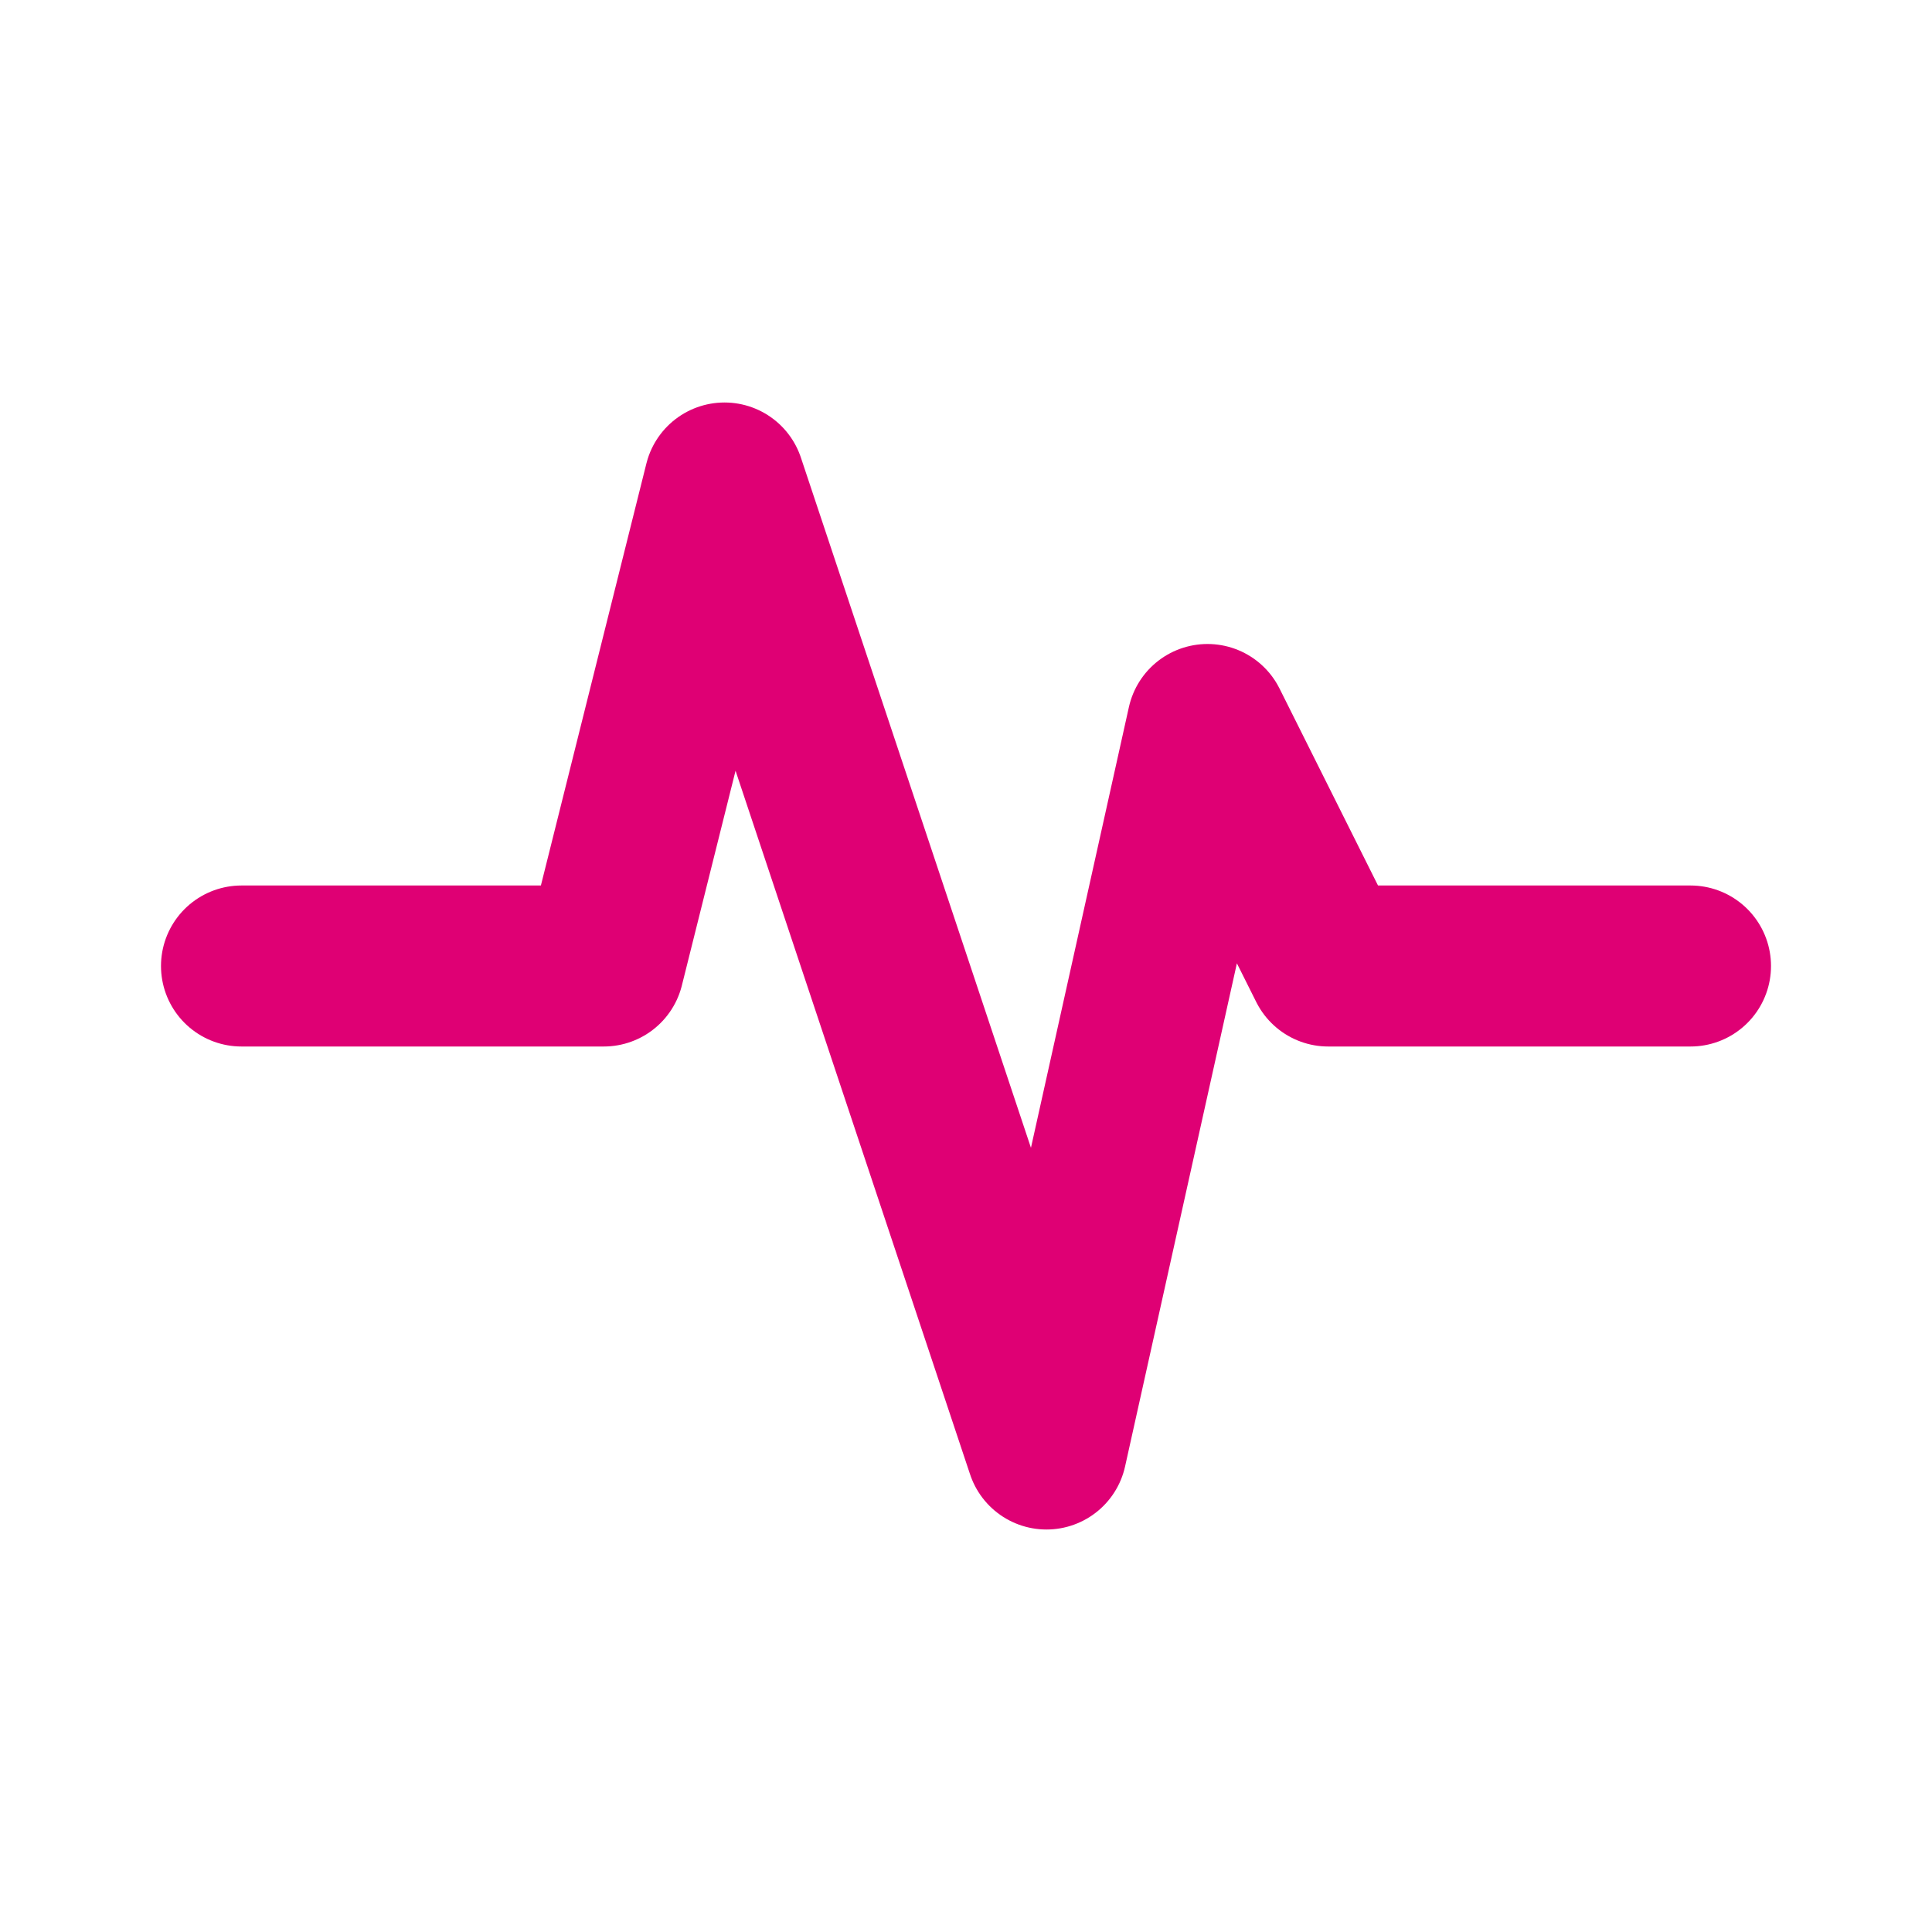 <?xml version="1.0" encoding="UTF-8"?> <svg xmlns="http://www.w3.org/2000/svg" width="38" height="38" viewBox="0 0 38 38" fill="none"><path d="M4.75 19H11.875L14.25 9.5L20.583 28.5L23.75 14.25L26.125 19H33.25" stroke="#DF0074" stroke-width="3.167" stroke-linecap="round" stroke-linejoin="round"></path></svg> 